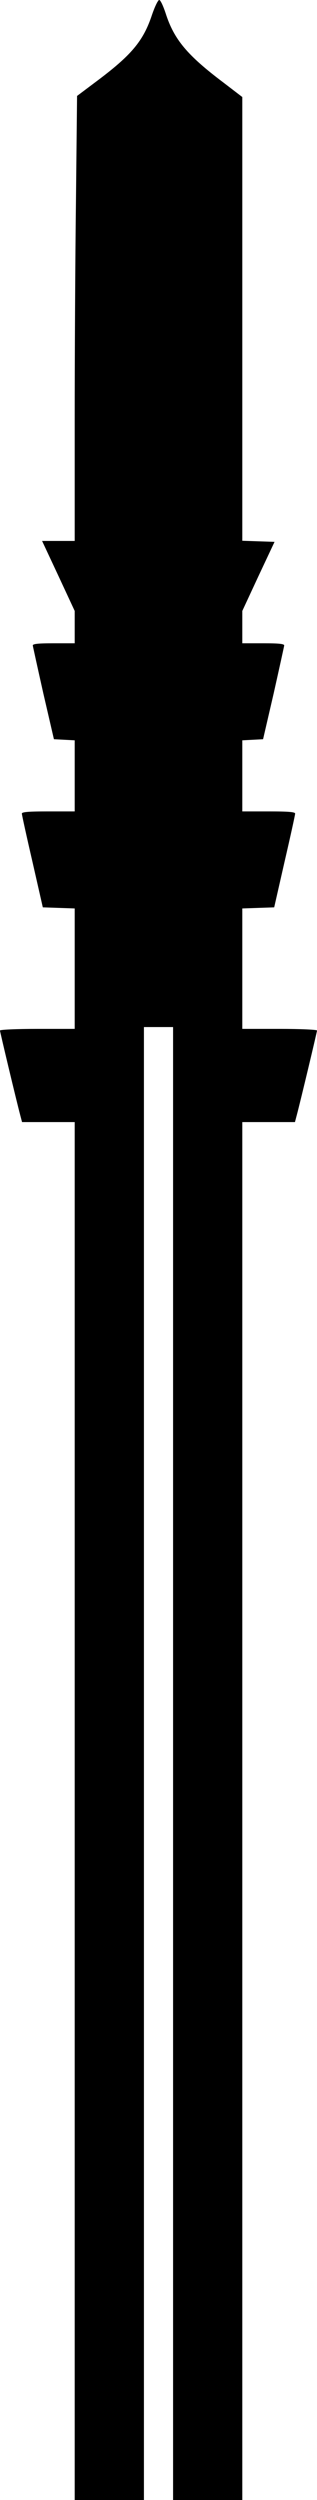 <?xml version="1.0" encoding="UTF-8" standalone="yes"?>
<svg version="1.0" xmlns="http://www.w3.org/2000/svg" width="174" height="1368" viewBox="0 0 174 1368" preserveAspectRatio="xMidYMid meet">
  <g transform="translate(0,1368) scale(0.1,-0.1)" fill="#000000" stroke="none">
    <path d="M835 13601 c-48 -146 -113 -223 -312 -371 l-100 -75 -6 -569 c-4
-313 -7 -861 -7 -1218 l0 -648 -89 0 -90 0 90 -192 89 -191 0 -89 0 -88 -115
0 c-86 0 -115 -3 -115 -12 1 -7 27 -125 58 -263 l58 -250 57 -3 57 -3 0 -194
0 -195 -145 0 c-109 0 -145 -3 -145 -12 0 -7 26 -125 58 -263 l57 -250 88 -3
87 -3 0 -329 0 -330 -205 0 c-113 0 -205 -4 -205 -9 0 -8 91 -388 111 -463
l10 -38 144 0 145 0 0 -3770 0 -3770 190 0 190 0 0 4030 0 4030 80 0 80 0 0
-4030 0 -4030 190 0 190 0 0 3770 0 3770 145 0 144 0 10 38 c20 75 111 455
111 463 0 5 -92 9 -205 9 l-205 0 0 330 0 329 87 3 88 3 57 250 c32 138 58
256 58 263 0 9 -36 12 -145 12 l-145 0 0 195 0 194 57 3 57 3 58 250 c31 138
57 256 58 263 0 9 -29 12 -115 12 l-115 0 0 88 0 89 88 189 89 189 -89 3 -88
3 0 1214 0 1214 -102 78 c-201 151 -273 237 -319 381 -13 39 -28 72 -35 72 -7
0 -24 -36 -39 -79z"/>
  </g>
</svg>